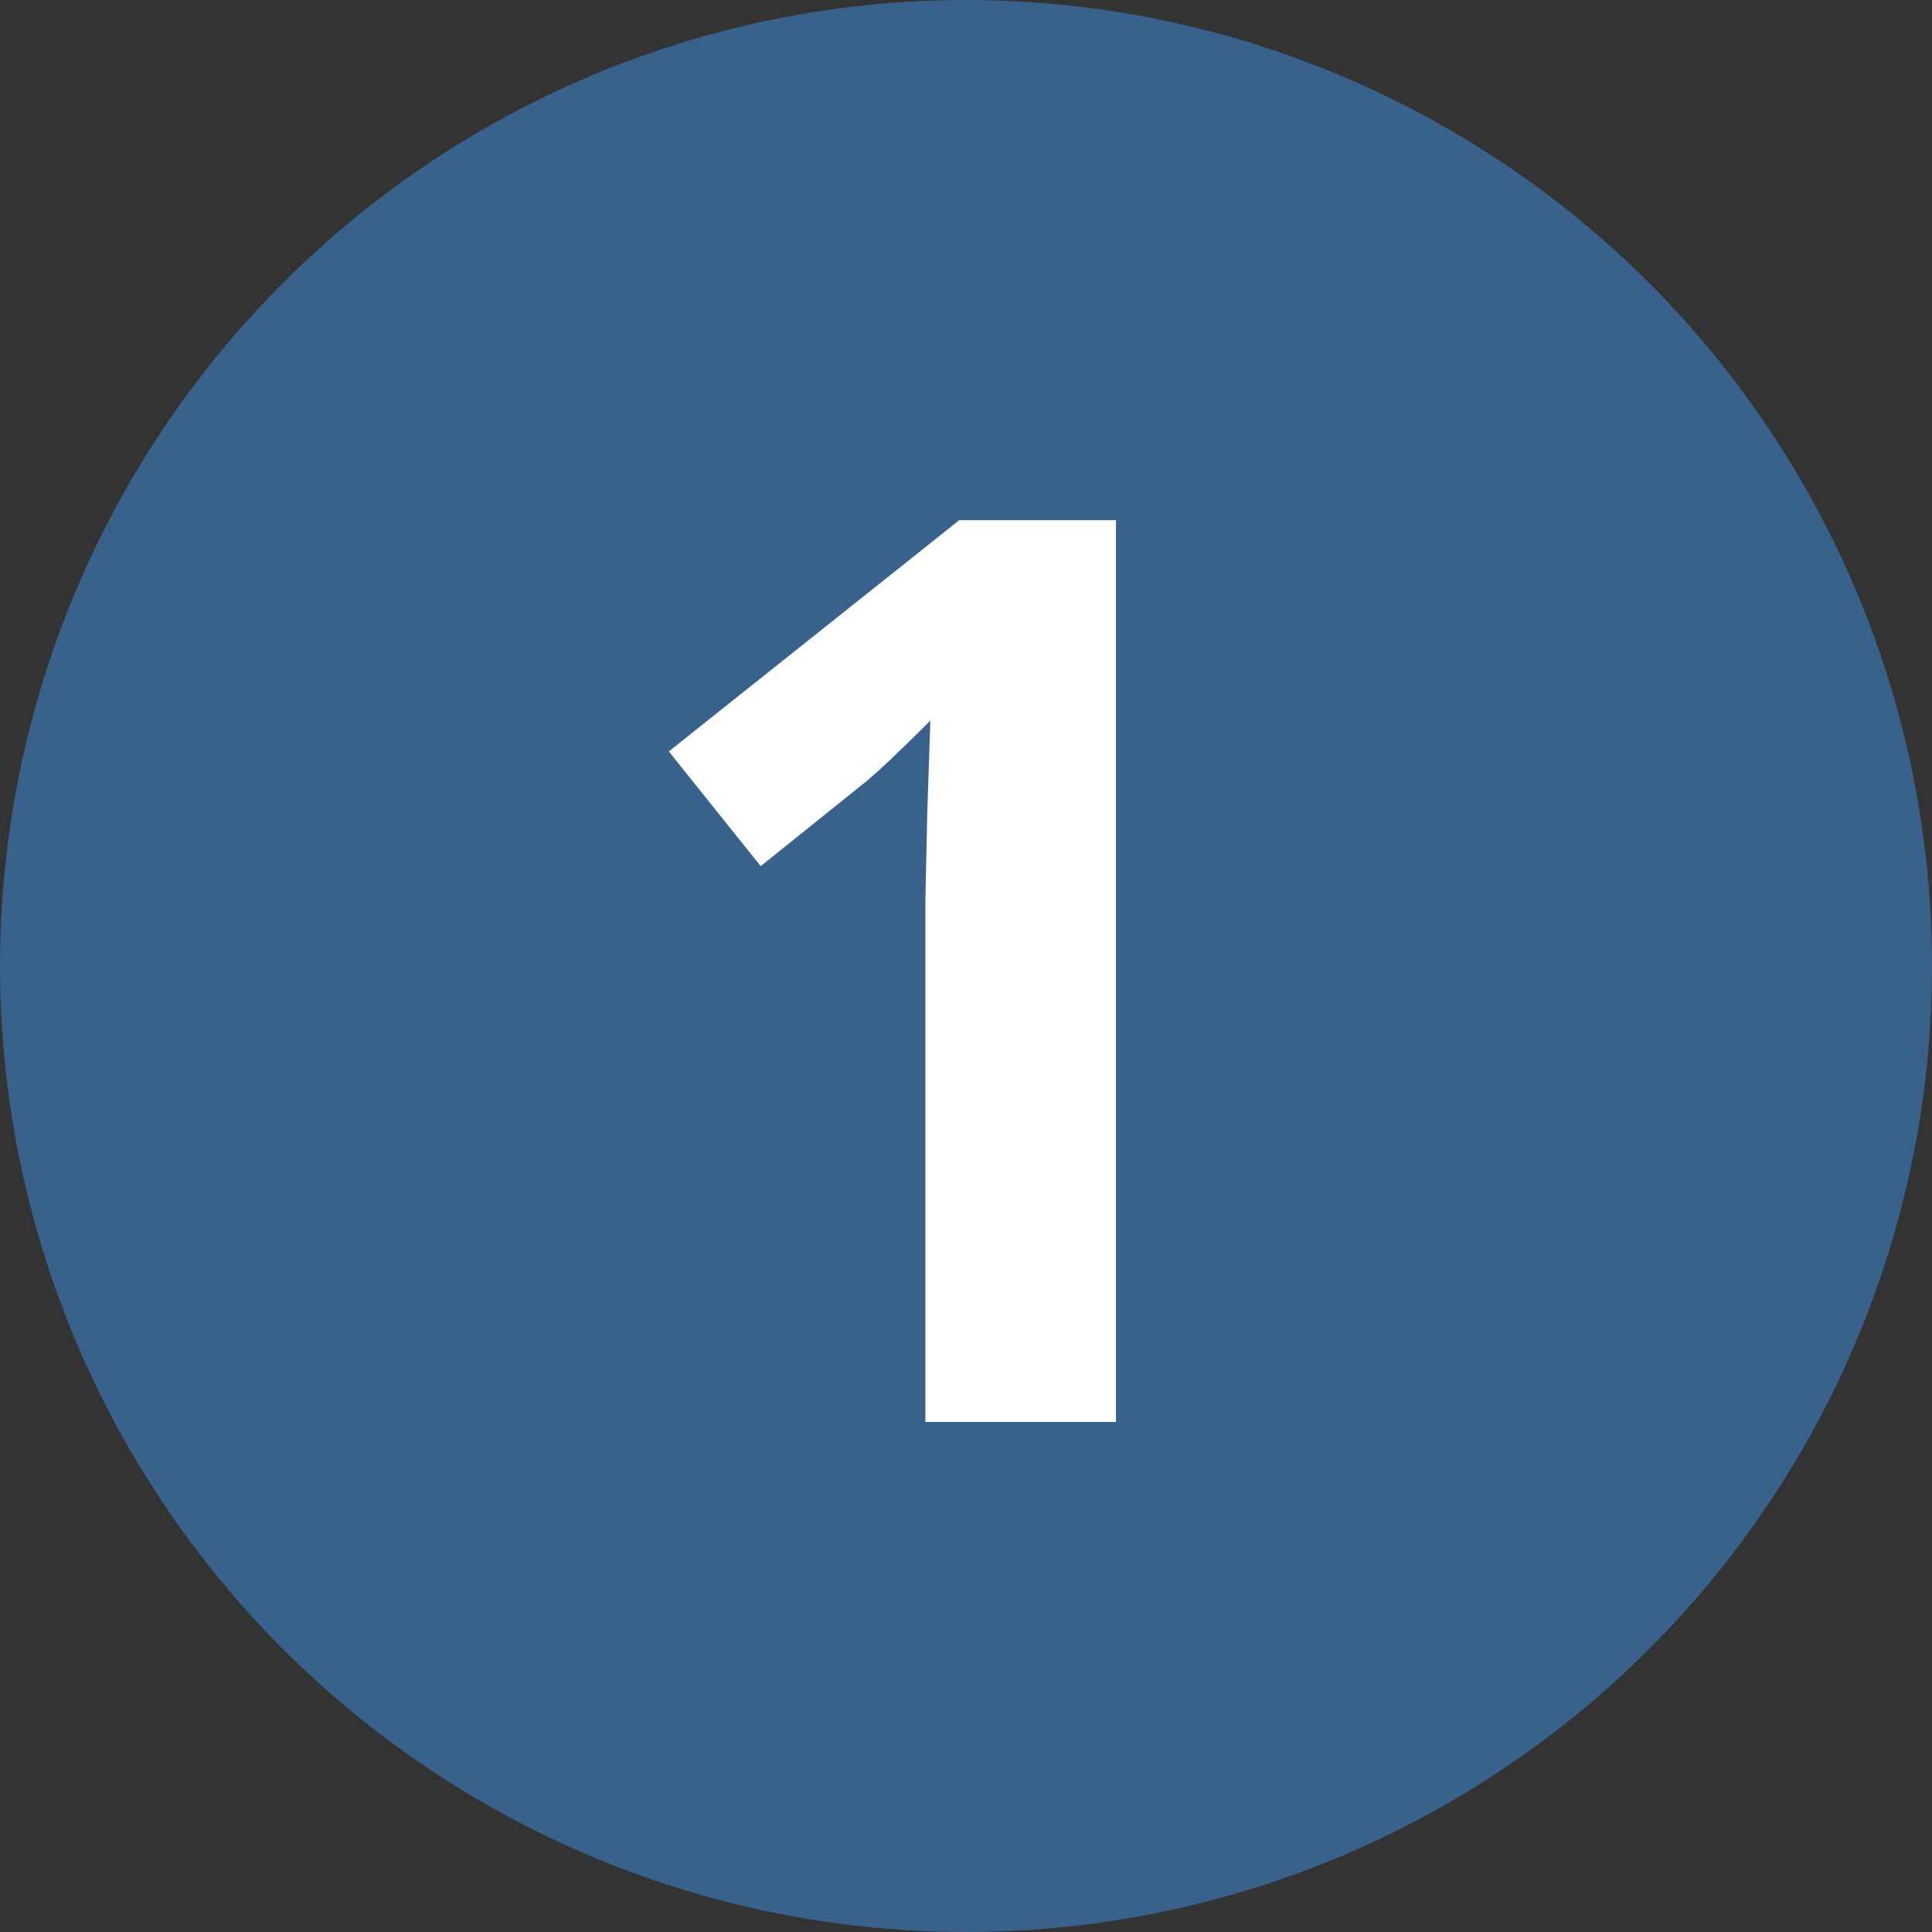 <?xml version="1.0" encoding="UTF-8"?>
<svg xmlns="http://www.w3.org/2000/svg" id="Gruppe_685" data-name="Gruppe 685" width="130" height="130" viewBox="0 0 130 130">
  <rect x="0" y="0" width="130" height="130" fill="#333333" stroke="none"/>
  <circle id="Ellipse_2" data-name="Ellipse 2" cx="65" cy="65" r="65" fill="#38618c"></circle>
  <path id="Pfad_72" data-name="Pfad 72" d="M10.853,0H-1.971V-35.112l.125-5.769.208-6.309q-3.2,3.2-4.441,4.192l-6.973,5.6-6.184-7.72L.311-60.679H10.853Z" transform="translate(64.238 95.679)" fill="#fff"></path>
</svg>
